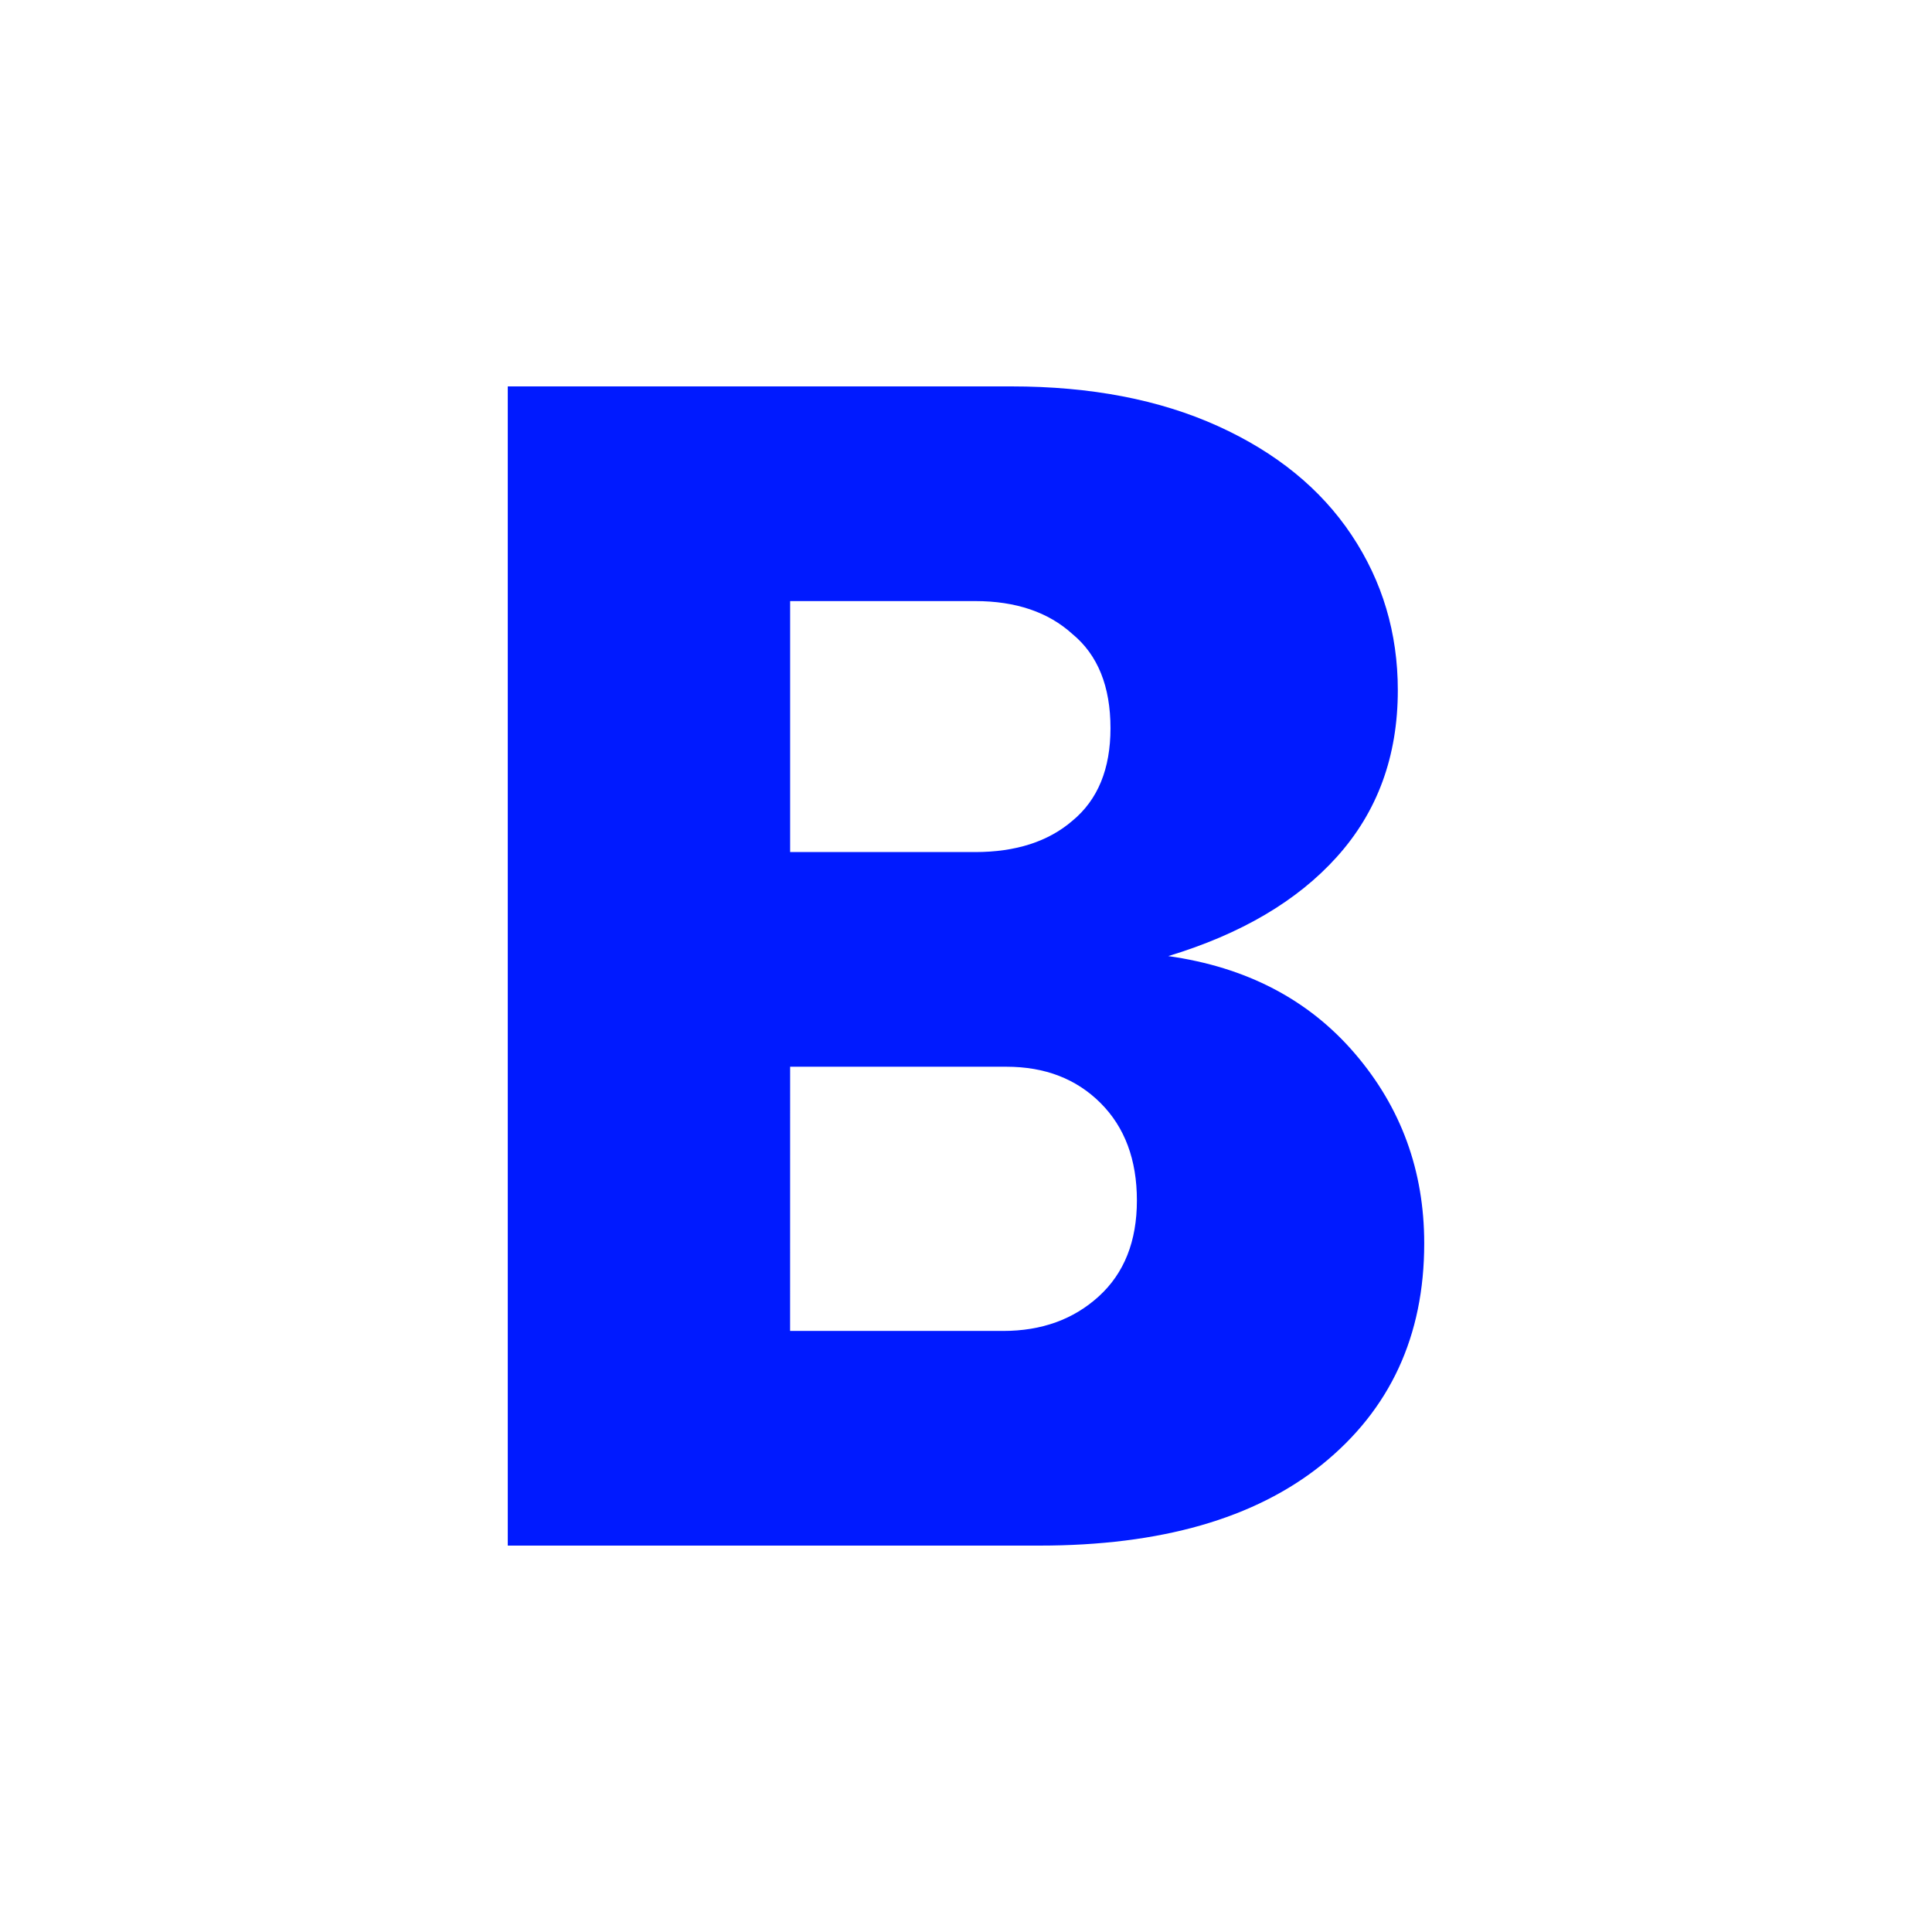 <?xml version="1.0" encoding="UTF-8" standalone="no"?>
<svg
   xmlns:dc="http://purl.org/dc/elements/1.1/"
   xmlns:cc="http://creativecommons.org/ns#"
   xmlns:rdf="http://www.w3.org/1999/02/22-rdf-syntax-ns#"
   xmlns:svg="http://www.w3.org/2000/svg"
   xmlns="http://www.w3.org/2000/svg"
   id="svg6"
   xml:space="preserve"
   enable-background="new 0 0 200 200"
   viewBox="0 0 200 200"
   y="0px"
   x="0px"
   version="1.1"><defs
     id="defs10" /><rect
     id="rect2"
     fill="#ffffff"
     height="200"
     width="200" /><path
     id="path4"
     d="m52.564 40v120h55.043c12.536 0 22.279-2.793 29.23-8.377 7.066-5.698 10.598-13.332 10.598-22.904 0-7.521-2.393-14.074-7.18-19.658s-11.225-8.946-19.316-10.086c7.521-2.279 13.335-5.697 17.438-10.256 4.216-4.672 6.324-10.428 6.324-17.266 0-5.926-1.596-11.282-4.787-16.068-3.191-4.786-7.806-8.546-13.846-11.281-6.04-2.735-13.162-4.104-21.367-4.104zm29.23 22.223h19.145c4.216 0 7.579 1.139 10.086 3.418 2.621 2.165 3.932 5.414 3.932 9.744 0 4.216-1.311 7.407-3.932 9.572-2.507 2.165-5.869 3.248-10.086 3.248h-19.145zm0 48.205h22.393c3.989 0 7.237 1.253 9.744 3.76s3.76 5.869 3.76 10.086c0 4.216-1.311 7.521-3.932 9.914-2.621 2.393-5.926 3.59-9.914 3.59h-22.055z"
     fill="#001aff" /></svg>